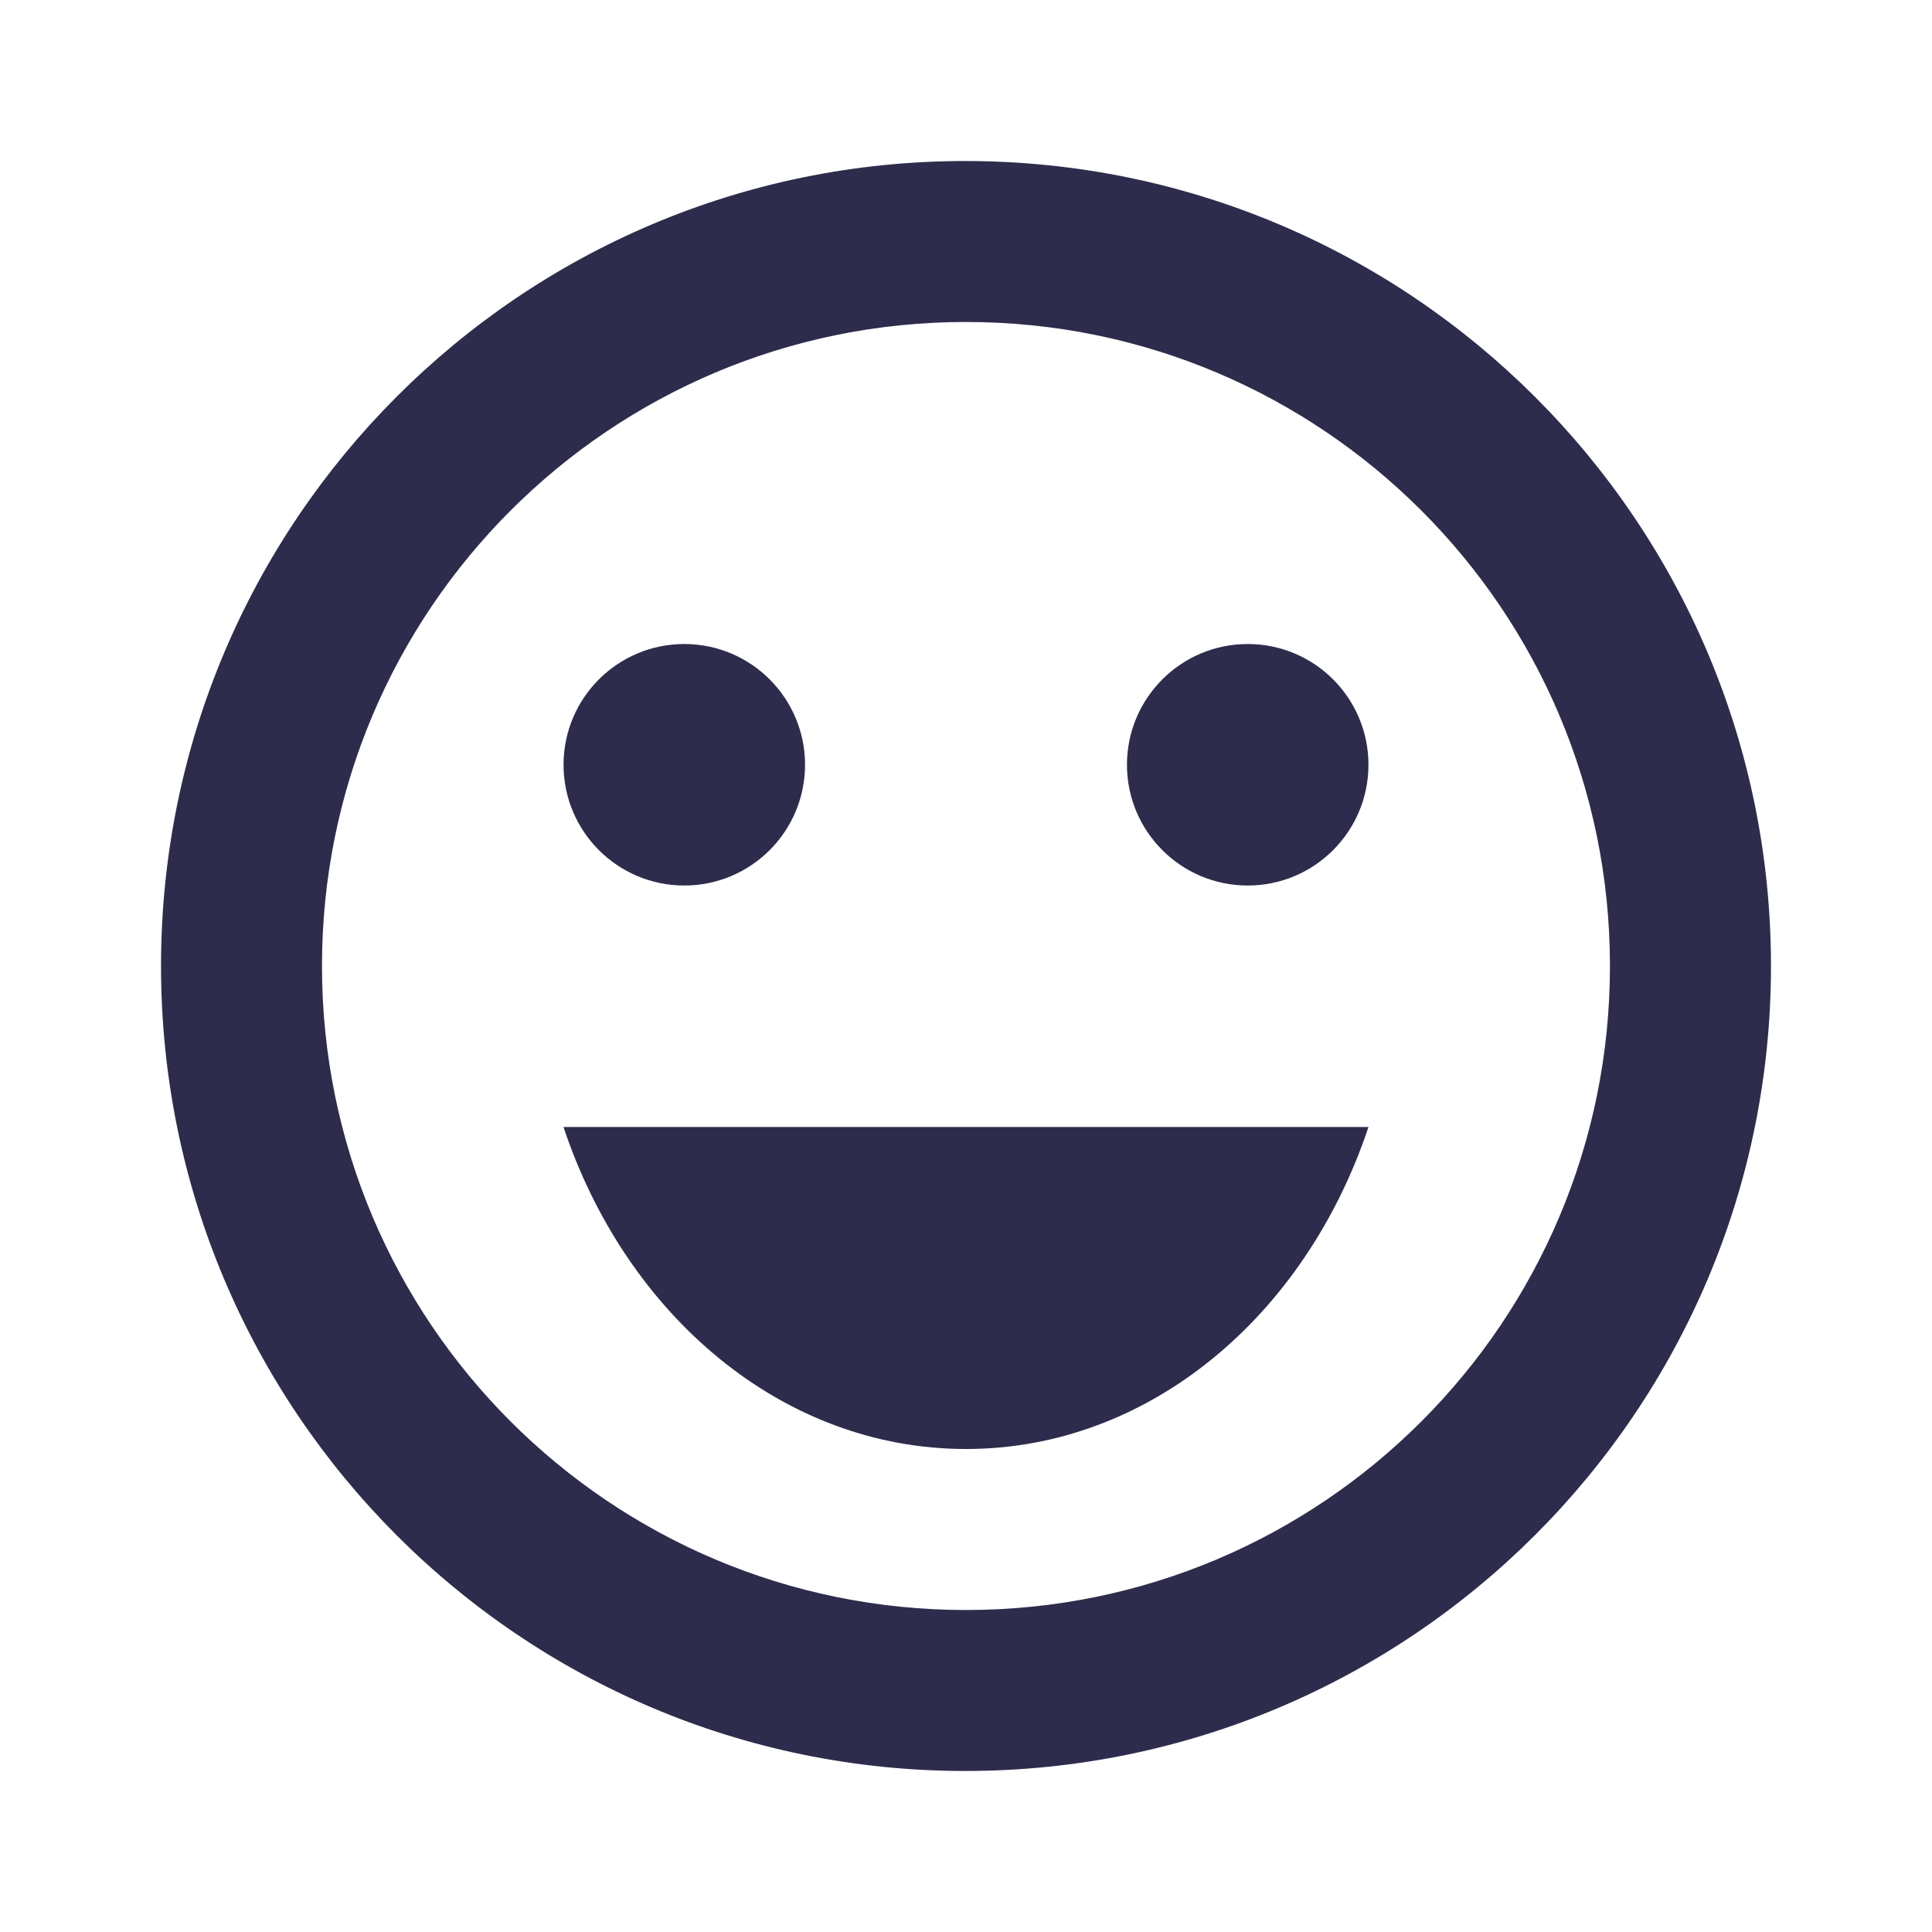 <svg width="32" height="32" viewBox="0 0 32 32" fill="none" xmlns="http://www.w3.org/2000/svg">
<path d="M20.666 14.667C21.771 14.667 22.666 13.771 22.666 12.667C22.666 11.562 21.771 10.667 20.666 10.667C19.562 10.667 18.666 11.562 18.666 12.667C18.666 13.771 19.562 14.667 20.666 14.667Z" fill="#2E2C4C"/>
<path d="M11.334 14.667C12.438 14.667 13.334 13.771 13.334 12.667C13.334 11.562 12.438 10.667 11.334 10.667C10.229 10.667 9.334 11.562 9.334 12.667C9.334 13.771 10.229 14.667 11.334 14.667Z" fill="#2E2C4C"/>
<path d="M15.986 2.667C8.627 2.667 2.667 8.64 2.667 16C2.667 23.36 8.627 29.333 15.986 29.333C23.36 29.333 29.333 23.36 29.333 16C29.333 8.64 23.36 2.667 15.986 2.667ZM16 26.667C10.107 26.667 5.333 21.893 5.333 16C5.333 10.107 10.107 5.333 16 5.333C21.893 5.333 26.666 10.107 26.666 16C26.666 21.893 21.893 26.667 16 26.667ZM9.333 18.667C10.373 21.787 12.96 24 16 24C19.04 24 21.627 21.787 22.666 18.667H9.333Z" fill="#2E2C4C"/>
</svg>
